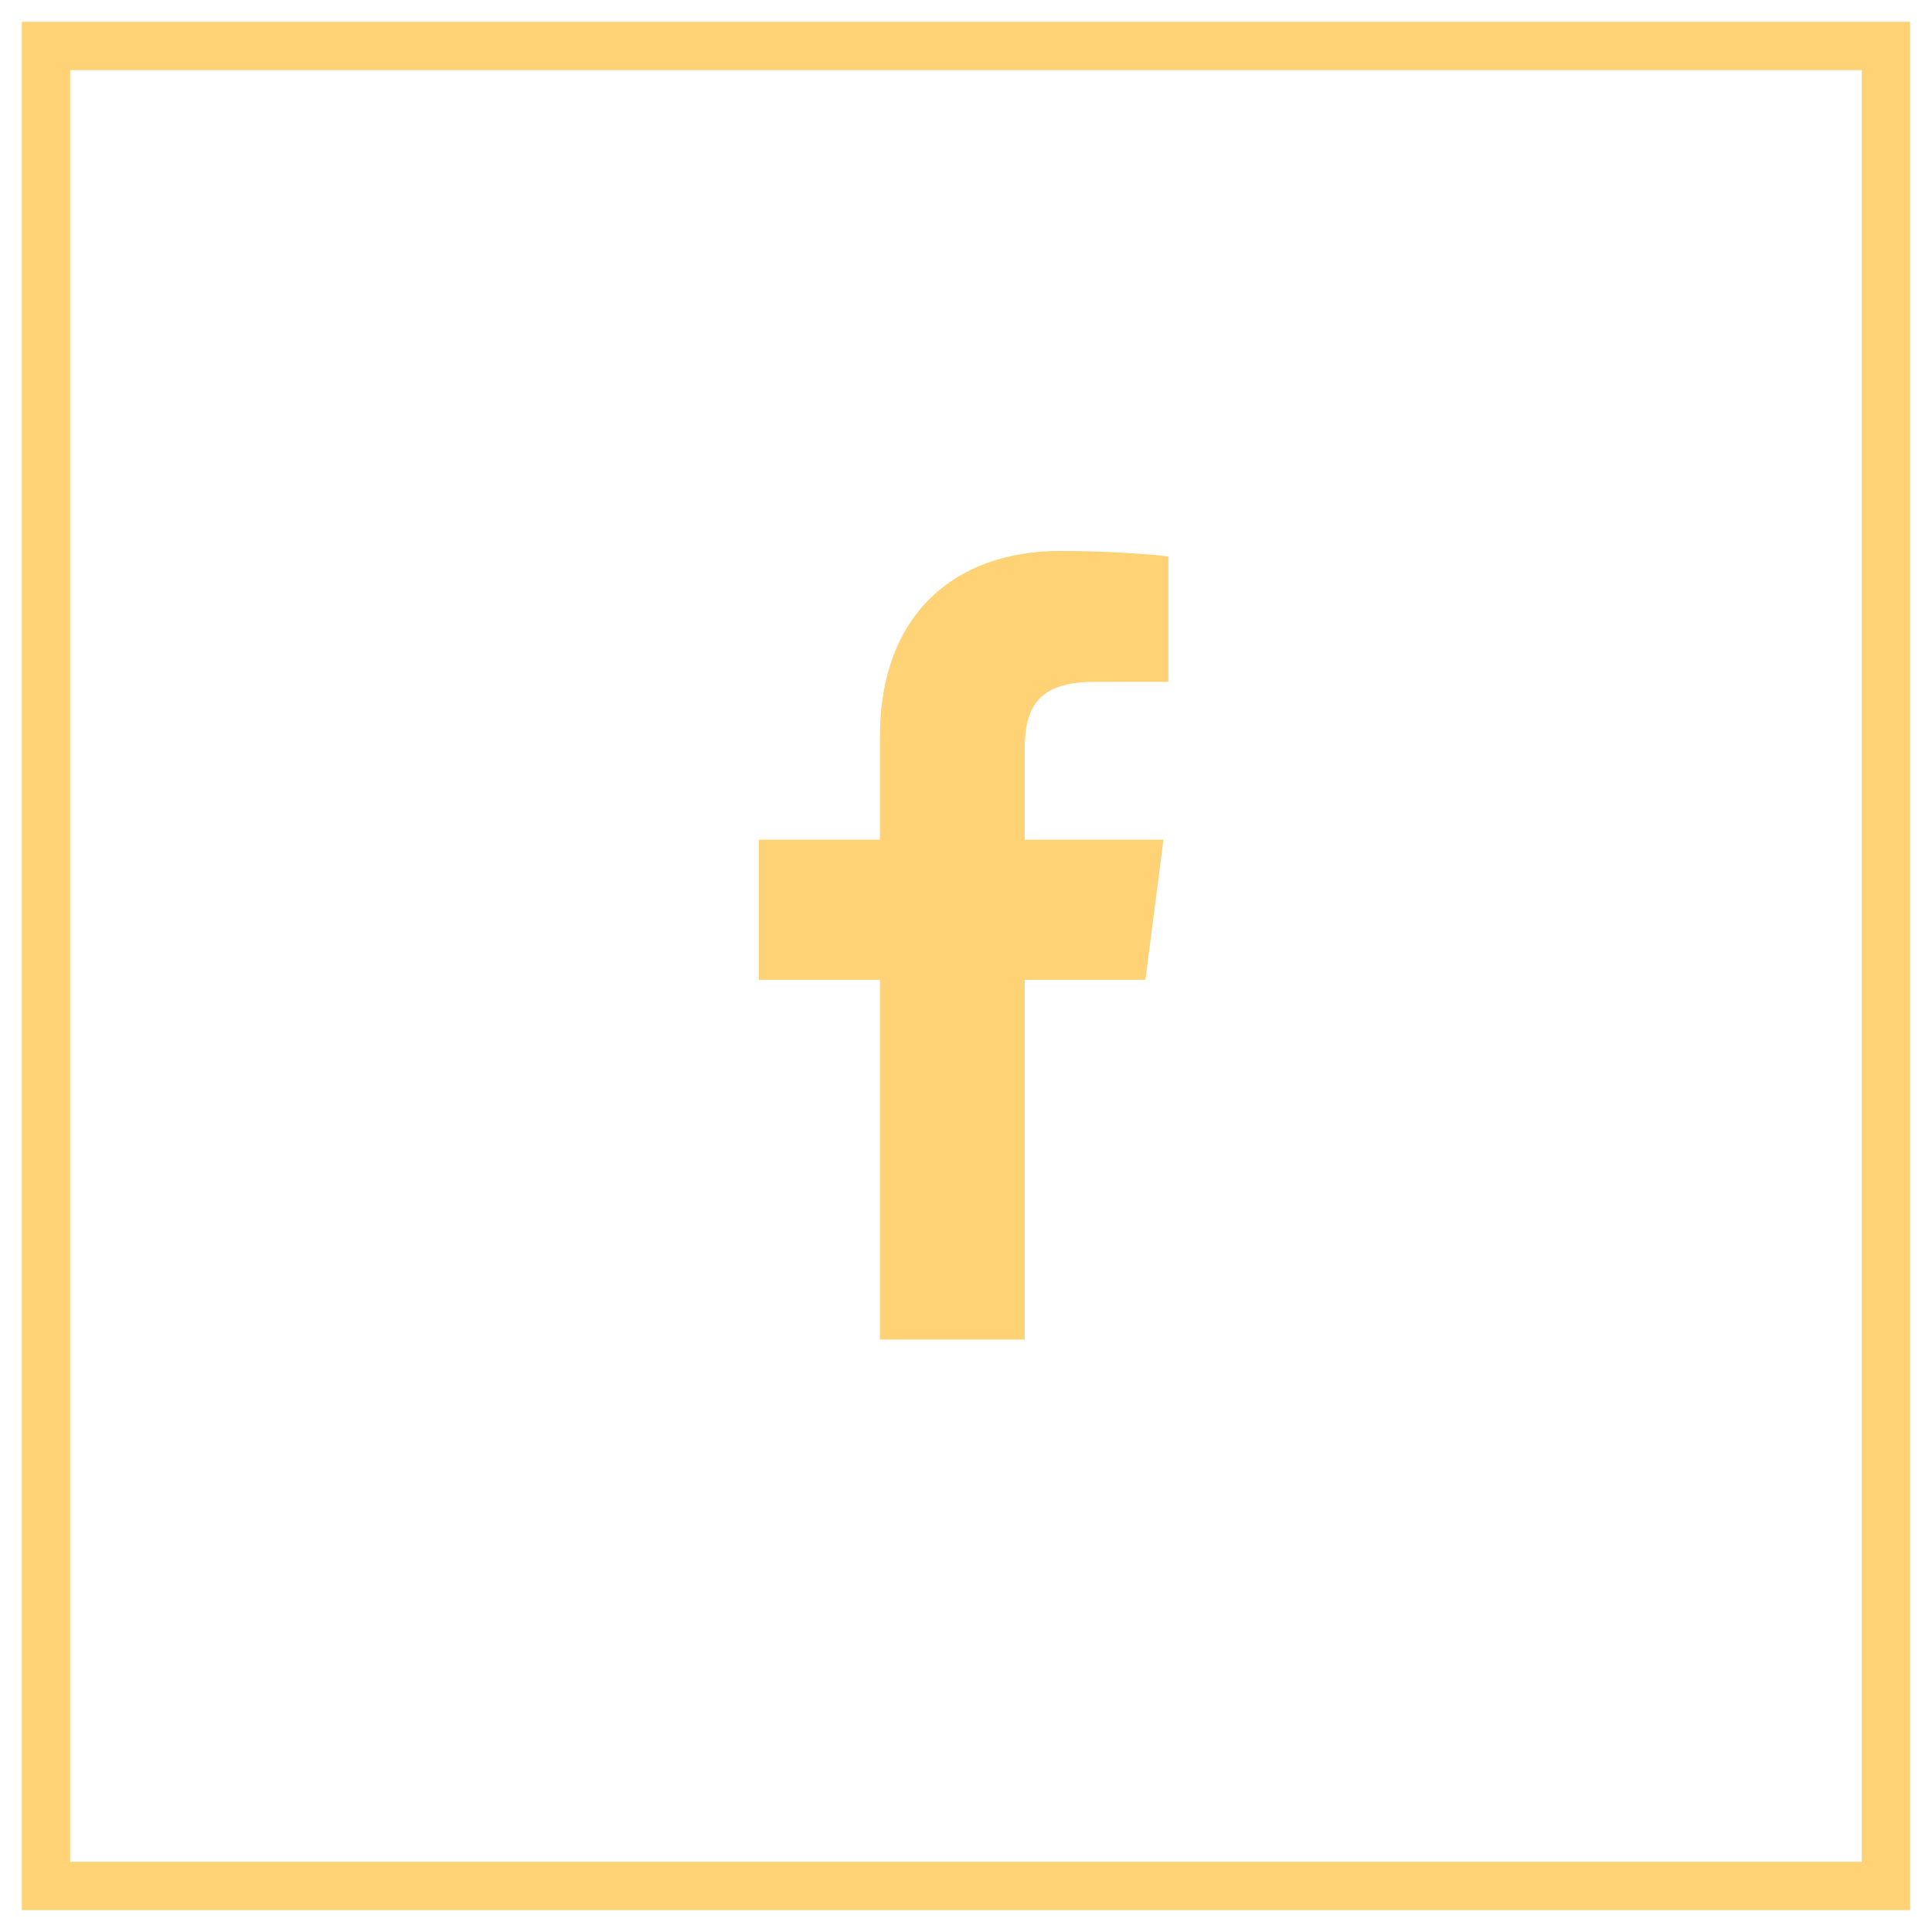 <svg width="40" height="40" viewBox="0 0 40 40" fill="none" xmlns="http://www.w3.org/2000/svg">
<g clip-path="url(#clip0_903_332)">
<path d="M39.047 0.952H0.952V39.047H39.047V0.952Z" stroke="#FED275"/>
<path d="M21.215 27.733V20.286H23.714L24.088 17.384H21.215V15.53C21.215 14.69 21.448 14.118 22.653 14.118L24.19 14.117V11.521C23.924 11.486 23.012 11.407 21.95 11.407C19.734 11.407 18.218 12.759 18.218 15.243V17.384H15.711V20.286H18.218V27.733H21.215Z" fill="#FED275"/>
</g>
<defs>
<clipPath id="clip0_903_332">
<rect width="40" height="40" fill="white"/>
</clipPath>
</defs>
</svg>

